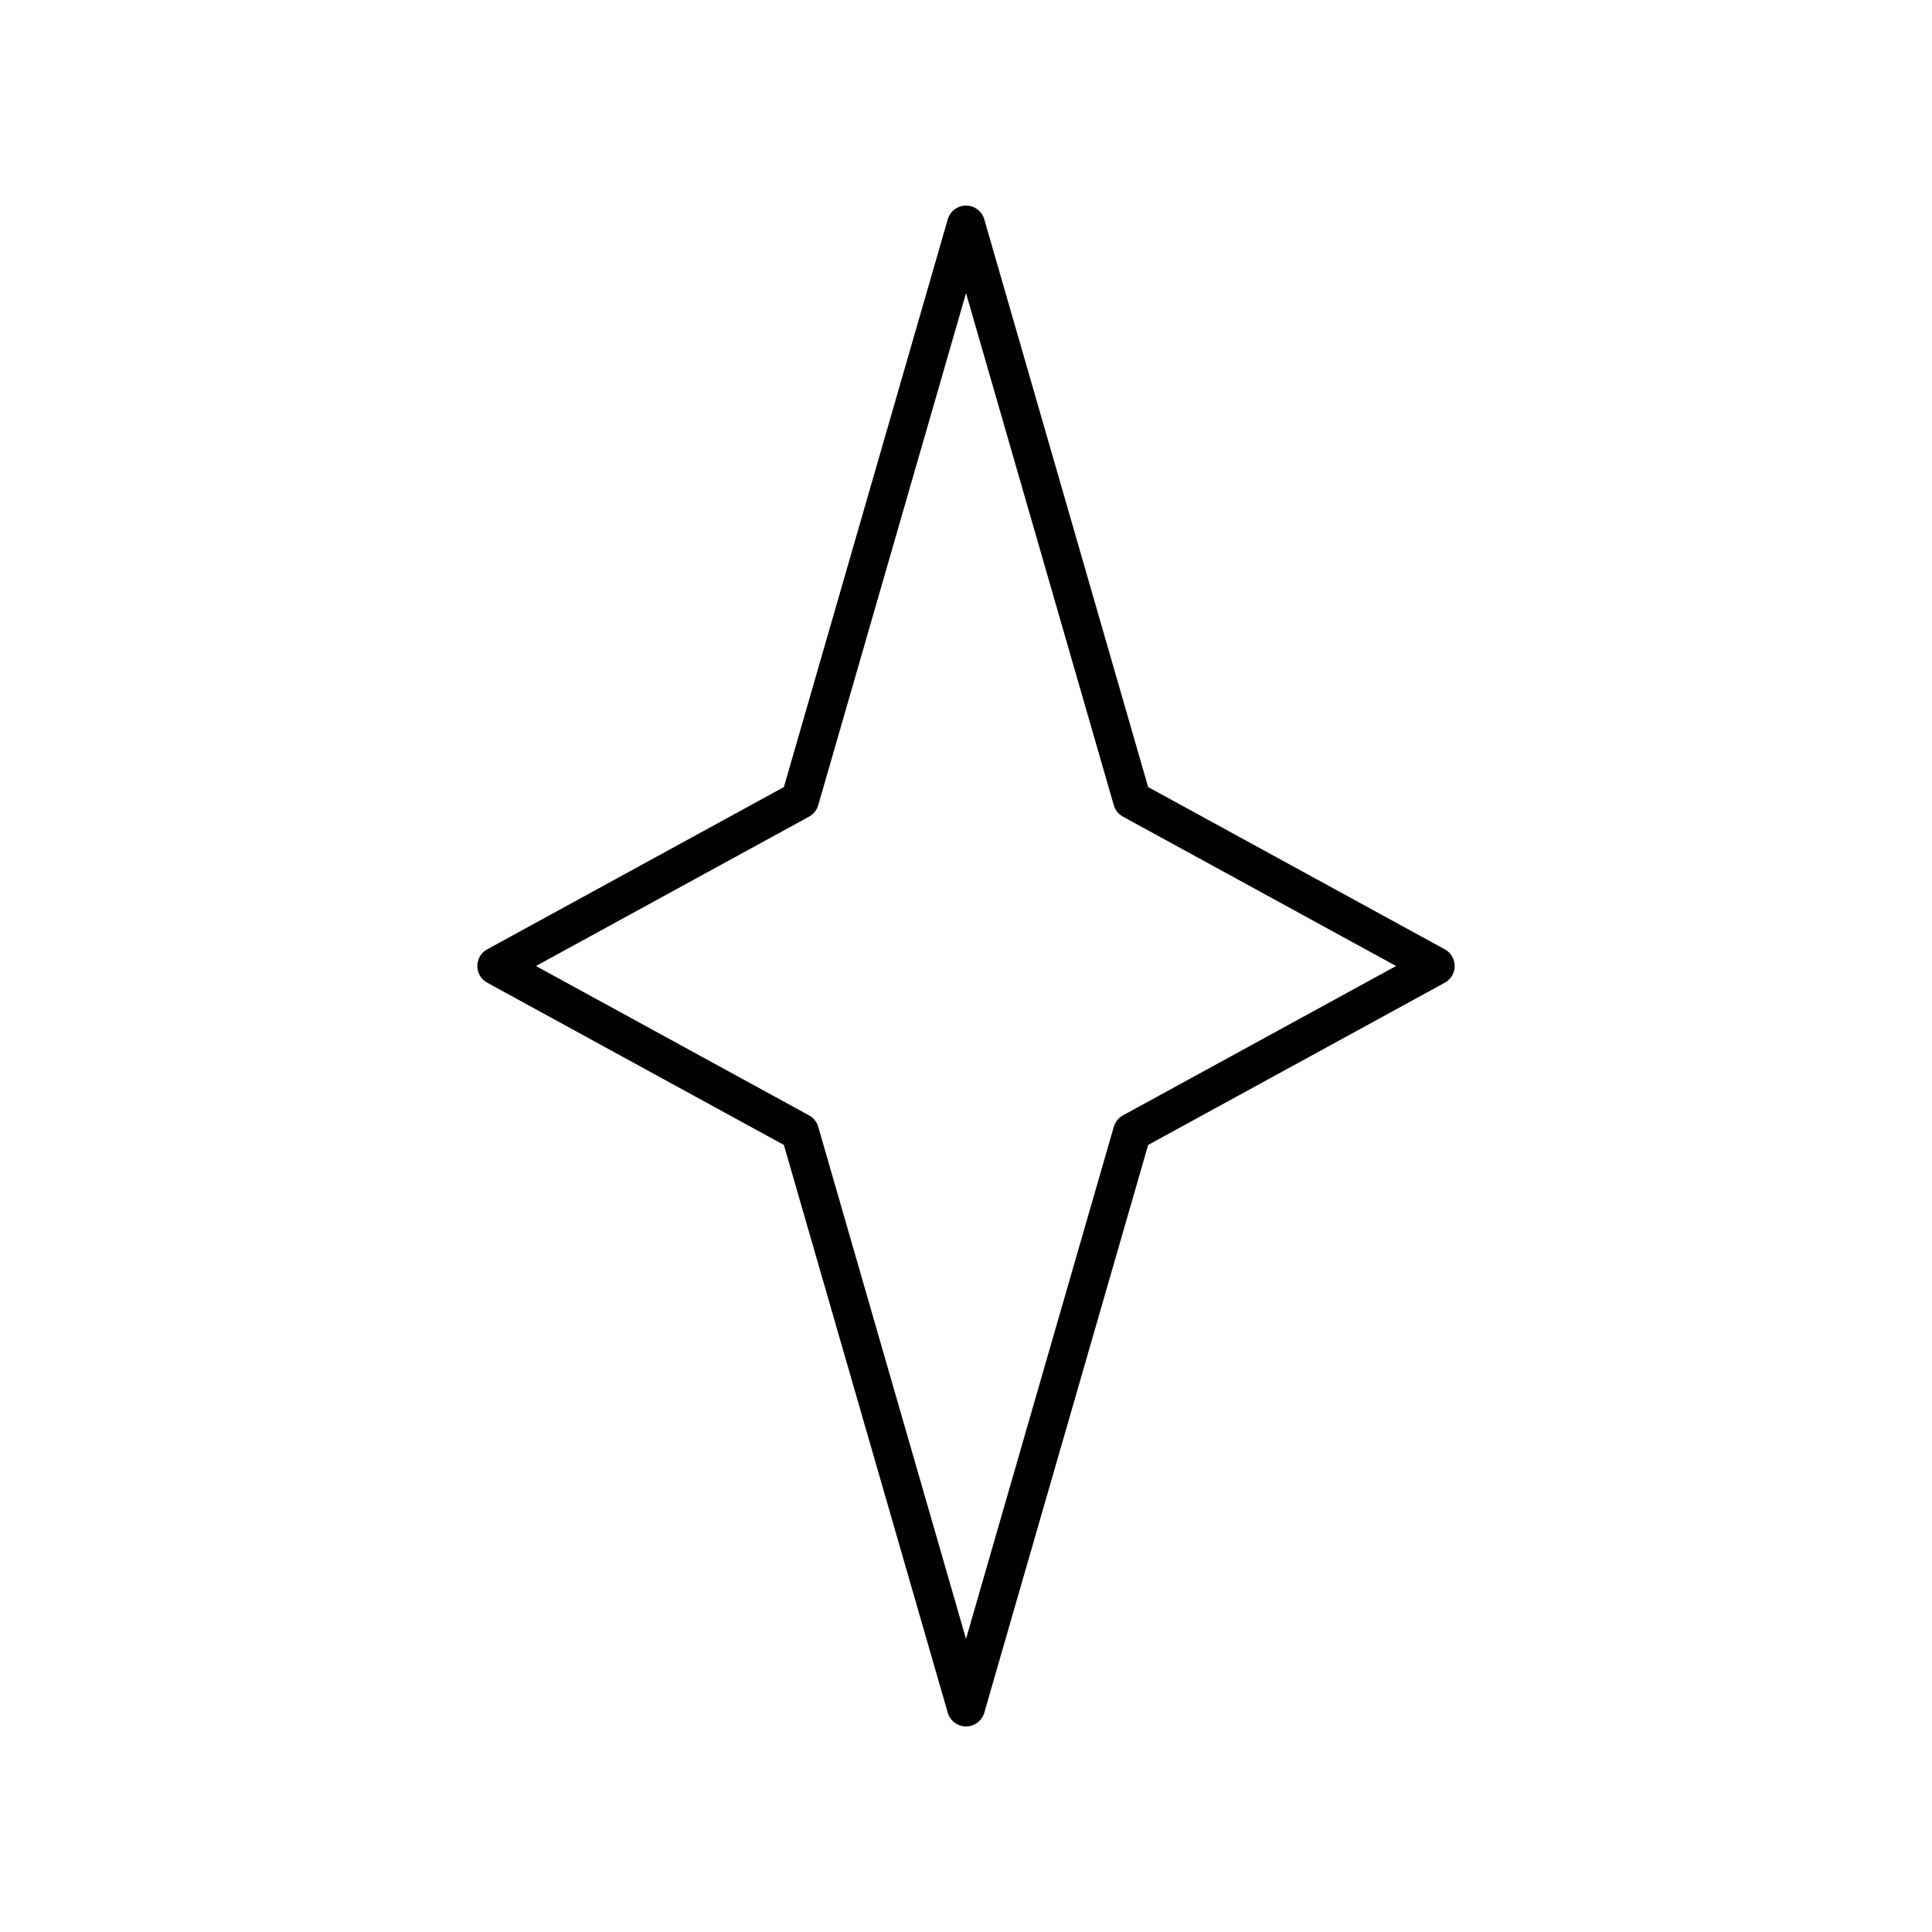 <?xml version="1.0" encoding="UTF-8"?>
<!-- Uploaded to: SVG Repo, www.svgrepo.com, Generator: SVG Repo Mixer Tools -->
<svg fill="#000000" width="800px" height="800px" version="1.1" viewBox="144 144 512 512" xmlns="http://www.w3.org/2000/svg">
 <path d="m448.27 352.58-43.426-150.46c-0.621-2.156-2.598-3.641-4.84-3.641s-4.219 1.484-4.84 3.641l-43.426 150.46-78.625 43c-1.617 0.883-2.621 2.578-2.621 4.422s1.004 3.539 2.621 4.422l78.625 43 43.426 150.46c0.621 2.152 2.594 3.641 4.84 3.641 2.242 0 4.219-1.484 4.84-3.641l43.426-150.46 78.625-43c1.613-0.887 2.617-2.582 2.617-4.422 0-1.844-1.004-3.539-2.621-4.422zm-6.68 87.008c-1.18 0.645-2.051 1.734-2.422 3.023l-39.164 135.71-39.164-135.71c-0.375-1.289-1.246-2.379-2.422-3.023l-72.387-39.586 72.383-39.586c1.18-0.645 2.051-1.734 2.422-3.023l39.168-135.71 39.164 135.71c0.375 1.289 1.246 2.379 2.422 3.023l72.383 39.586z"/>
</svg>